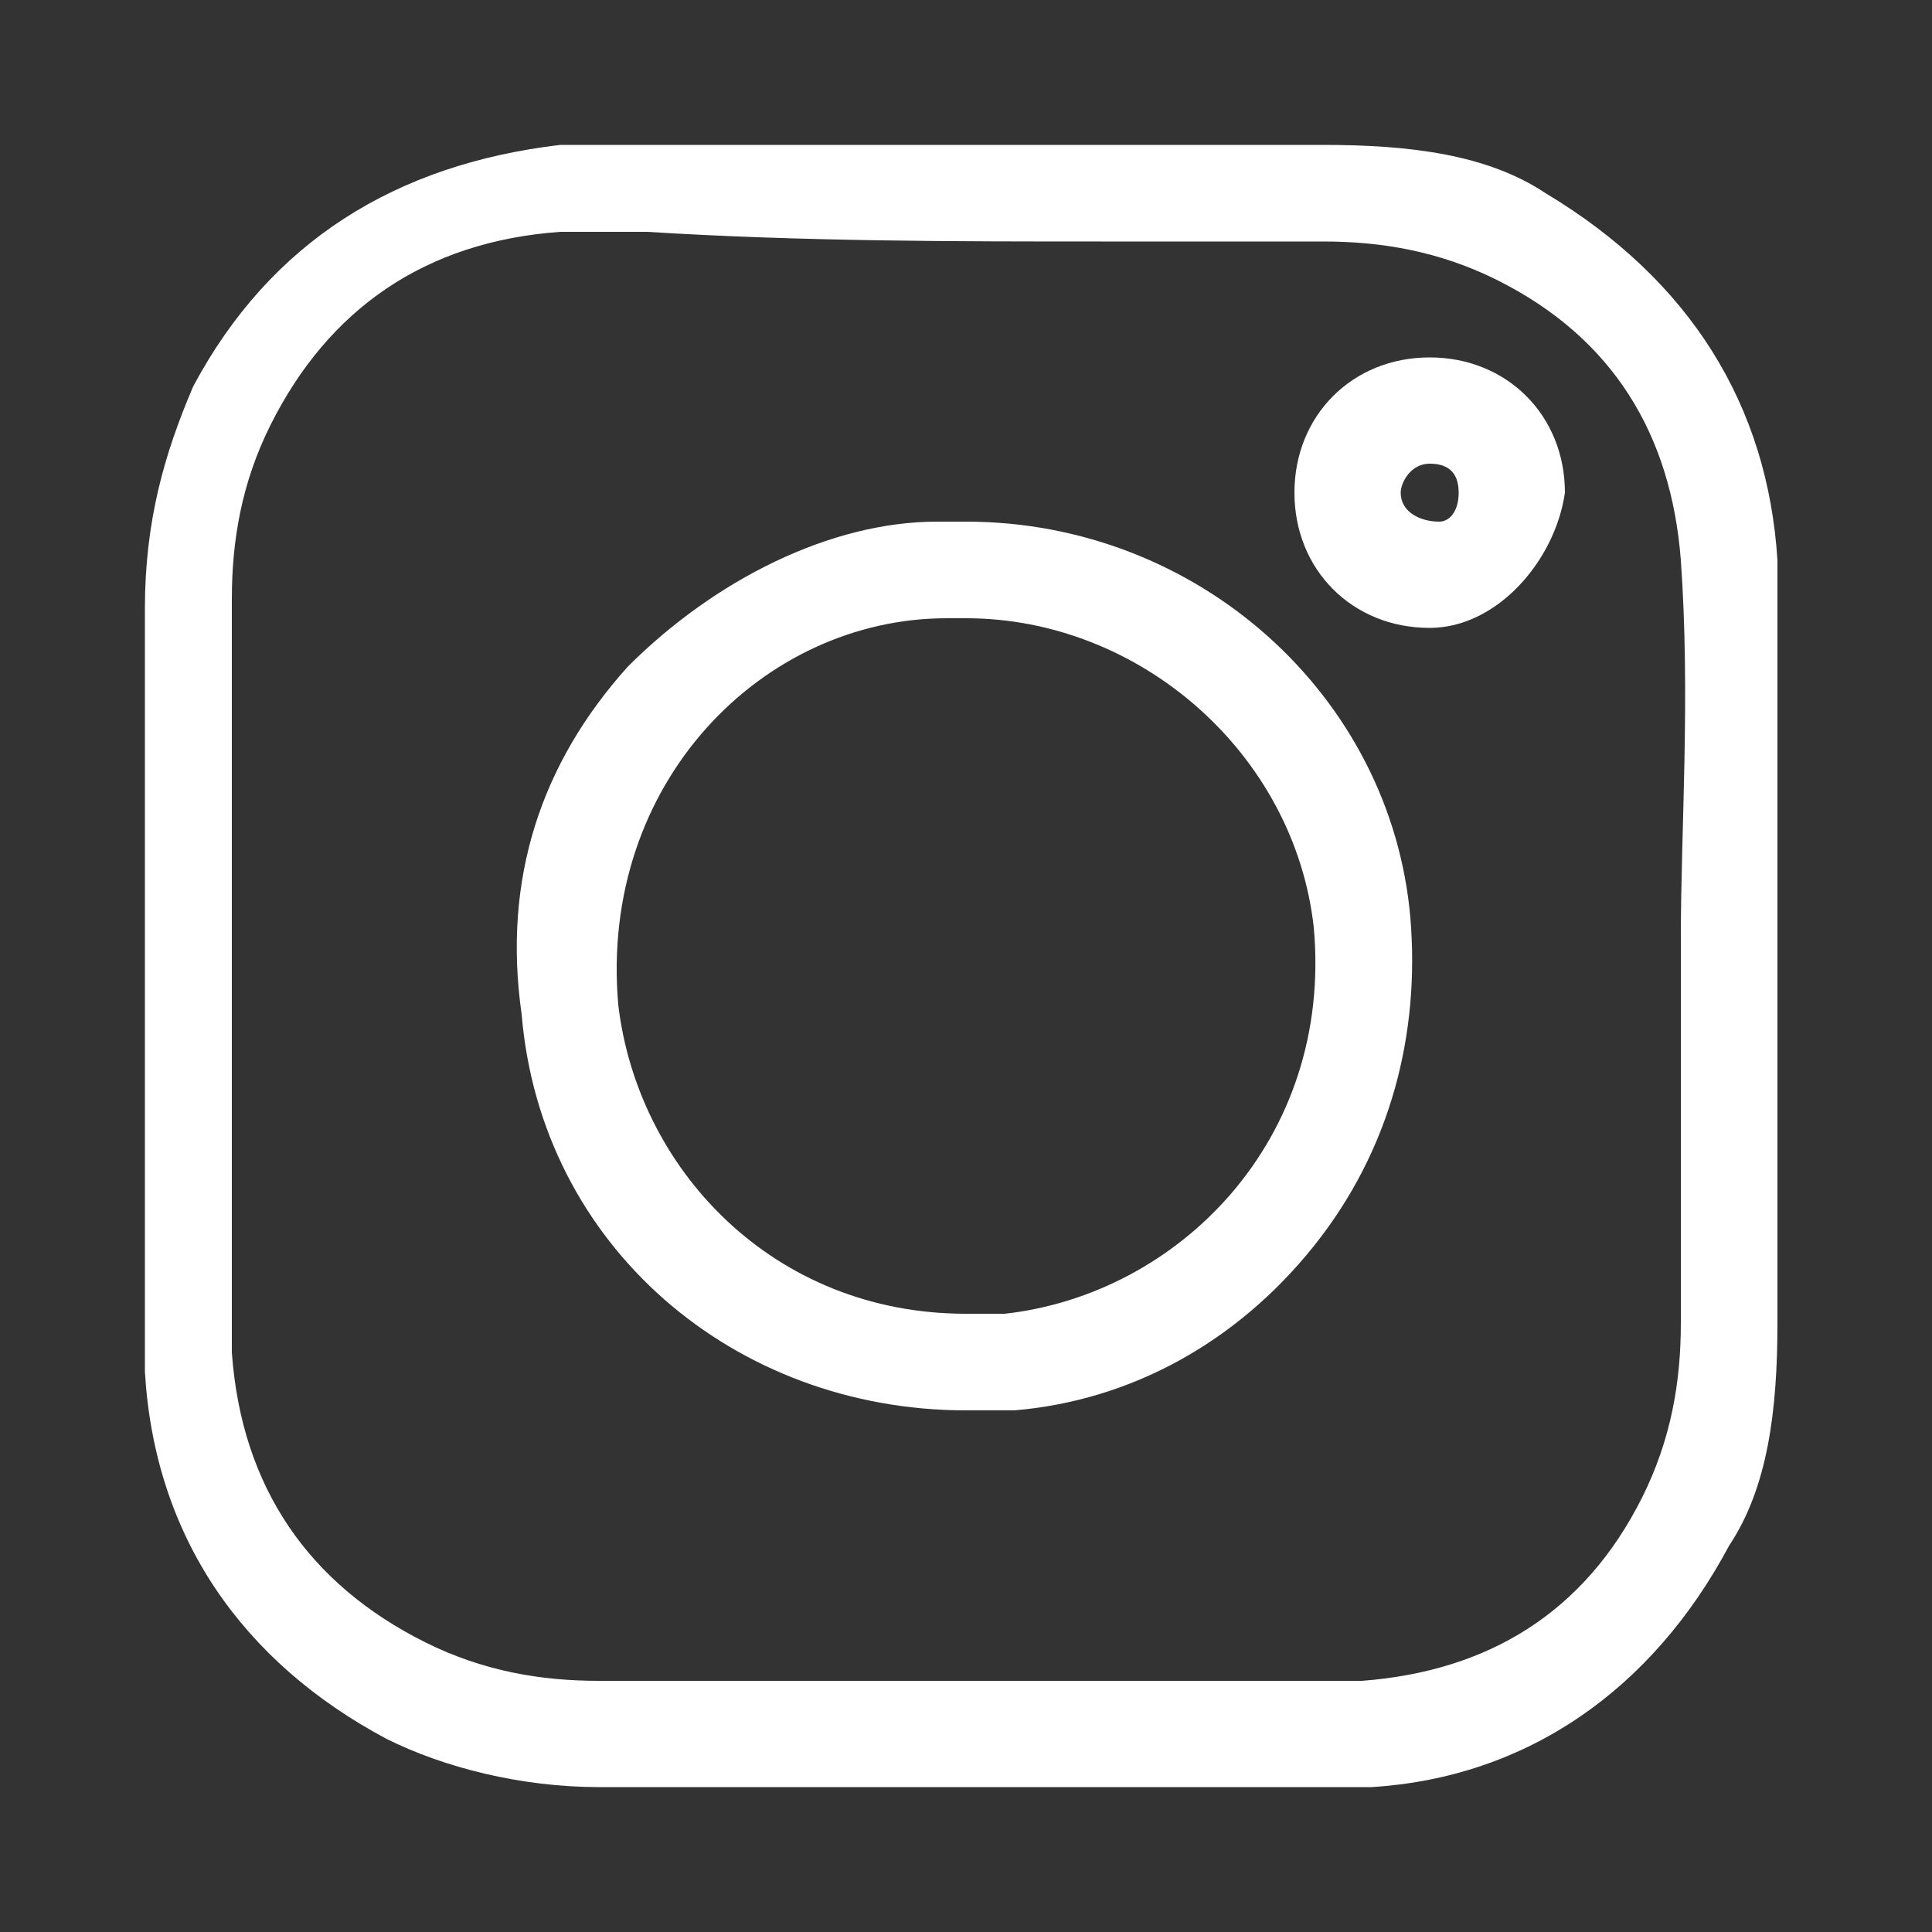 <svg width="20" height="20" viewBox="0 0 20 20" fill="none" xmlns="http://www.w3.org/2000/svg">
<rect x="0" y="0" width="20" height="20" fill="#333333" stroke="none"/>
<path d="M11.4 2.5C12.2 2.5 12.9 2.5 13.7 2.5C14.3 2.5 14.9 2.6 15.5 2.9C16.7 3.5 17.3 4.5 17.4 5.8C17.5 7.2 17.4 8.6 17.4 9.7C17.4 11.2 17.4 12.5 17.4 13.7C17.4 14.3 17.3 14.9 17 15.5C16.4 16.7 15.4 17.3 14.1 17.4C13.8 17.4 13.6 17.4 13.3 17.4C13.2 17.4 13.2 17.4 13.1 17.4C11.6 17.4 10 17.4 8.5 17.4C7.7 17.4 7 17.4 6.2 17.4C5.6 17.4 5 17.3 4.4 17C3.2 16.4 2.5 15.4 2.4 14C2.4 13.7 2.4 13.4 2.4 13.1C2.4 10.8 2.4 8.5 2.4 6.2C2.4 5.6 2.5 5 2.8 4.4C3.4 3.2 4.4 2.5 5.8 2.4C6 2.4 6.3 2.4 6.5 2.4C6.6 2.4 6.7 2.4 6.7 2.4C8.3 2.5 9.9 2.5 11.4 2.5ZM11.4 1.5H9.1H6.8H6.7H6.6C6.3 1.5 6.1 1.5 5.8 1.5C4.1 1.7 2.8 2.5 2 4C1.7 4.7 1.5 5.4 1.5 6.3C1.5 7.8 1.5 9.4 1.5 10.9V13.2V13.3C1.5 13.6 1.5 13.9 1.5 14.2C1.6 15.9 2.5 17.2 4 18C4.6 18.3 5.4 18.5 6.2 18.5H8.5H10.8H13.1H13.2H13.3C13.6 18.5 13.9 18.5 14.2 18.5C15.8 18.4 17.1 17.5 17.9 16C18.3 15.4 18.4 14.6 18.4 13.7C18.4 12.7 18.4 11.7 18.4 10.6V9.7C18.4 9.3 18.4 8.9 18.4 8.4C18.4 7.6 18.4 6.7 18.4 5.8C18.3 4.2 17.5 2.9 16 2C15.4 1.6 14.6 1.5 13.7 1.5H11.4Z" fill="white"/>
<path d="M10 6.4C11.8 6.4 13.4 7.8 13.6 9.6C13.8 11.8 12.2 13.4 10.4 13.6C10.3 13.6 10.1 13.6 10 13.6C8 13.6 6.6 12.1 6.4 10.4C6.2 8.1 7.9 6.4 9.8 6.4C9.9 6.4 10 6.4 10 6.4ZM10 5.4C9.9 5.4 9.8 5.4 9.7 5.4C8.6 5.4 7.4 6 6.5 6.9C5.6 7.9 5.2 9.1 5.4 10.5C5.6 12.9 7.6 14.6 10 14.6C10.2 14.6 10.3 14.6 10.5 14.6C11.7 14.5 12.8 13.9 13.6 12.9C14.4 11.9 14.7 10.7 14.6 9.5C14.4 7.2 12.4 5.4 10 5.4Z" fill="white"/>
<path d="M14.8 6.5C14 6.5 13.4 5.9 13.4 5.1C13.4 4.3 14 3.7 14.8 3.7C15.6 3.7 16.2 4.3 16.2 5.1C16.1 5.8 15.5 6.5 14.8 6.5ZM15.1 5.1C15.1 4.9 15 4.8 14.8 4.8C14.6 4.8 14.5 5 14.5 5.1C14.5 5.3 14.7 5.4 14.9 5.4C15 5.4 15.1 5.3 15.1 5.1Z" fill="white"/>
</svg>
